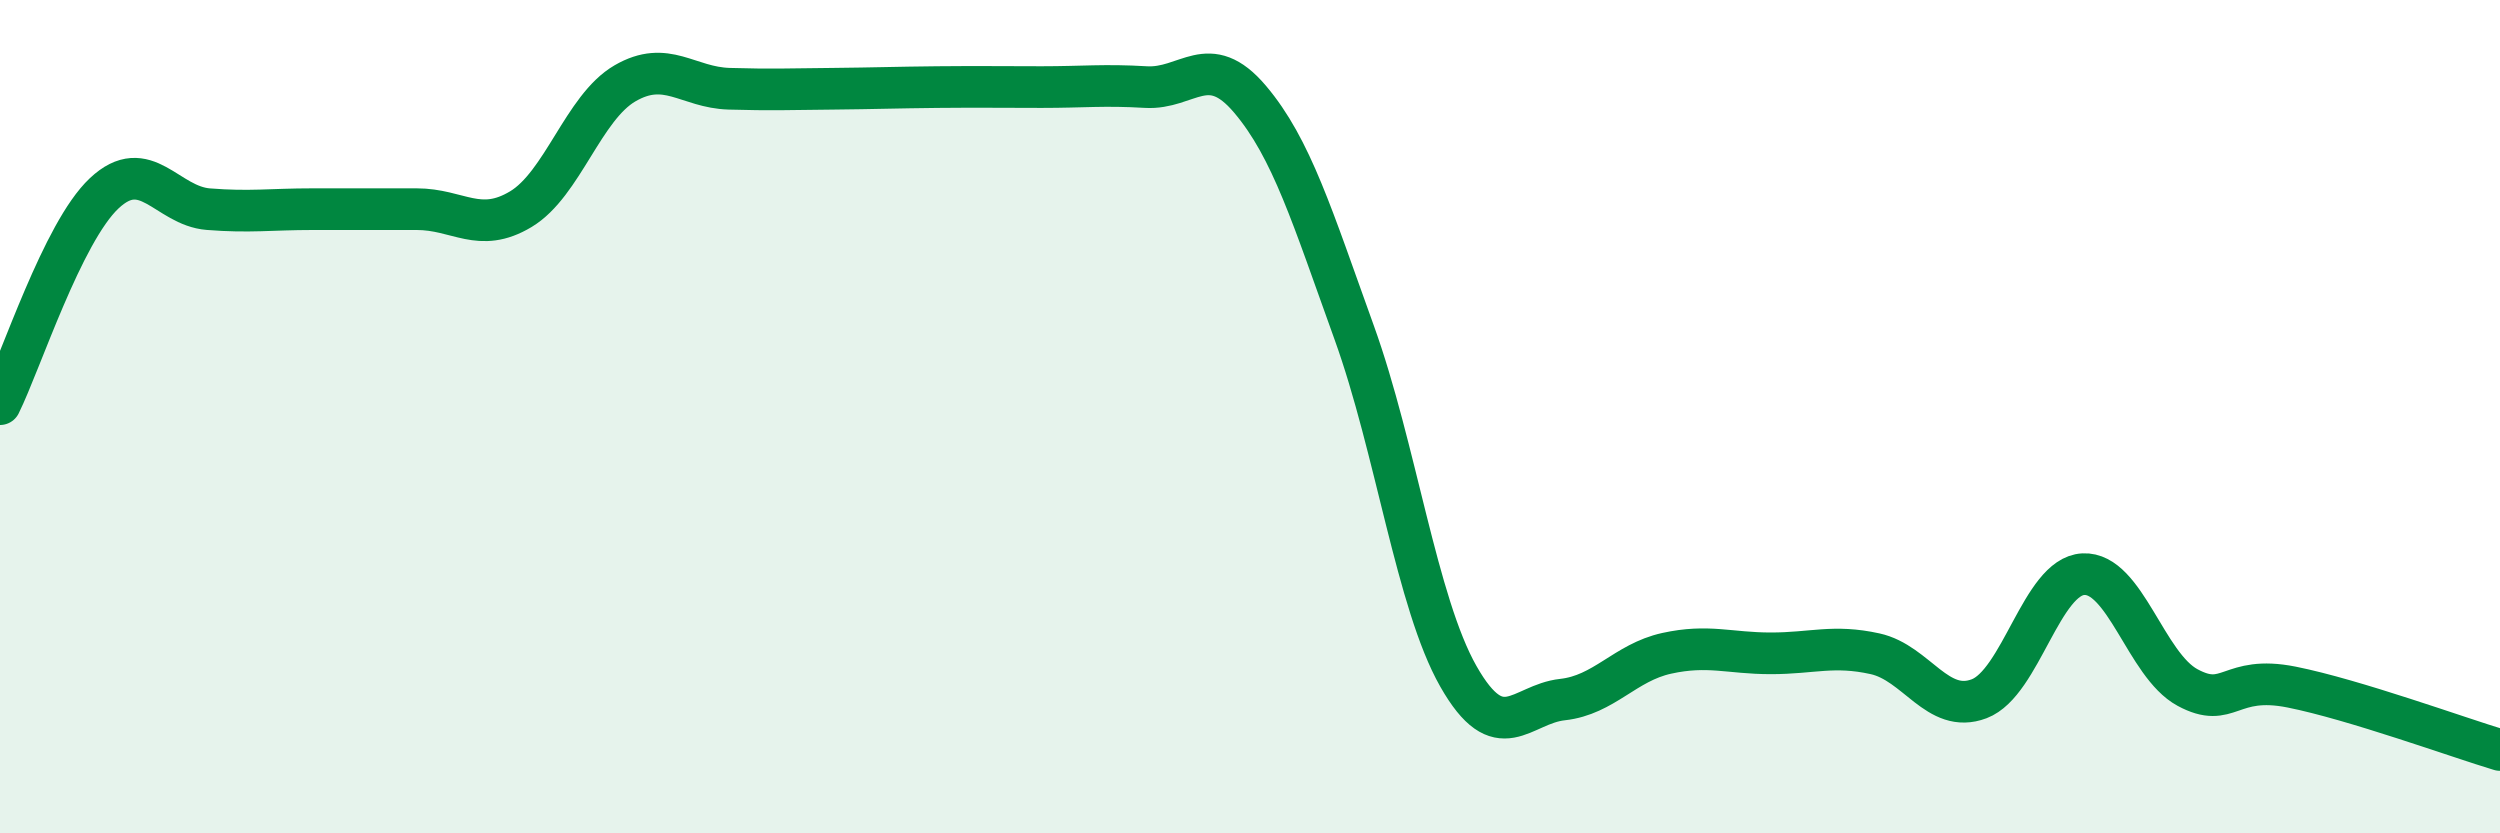
    <svg width="60" height="20" viewBox="0 0 60 20" xmlns="http://www.w3.org/2000/svg">
      <path
        d="M 0,9.7 C 0.5,8.69 1.5,5.58 2.5,4.64 C 3.5,3.7 4,4.94 5,5.02 C 6,5.1 6.5,5.02 7.5,5.02 C 8.5,5.02 9,5.02 10,5.02 C 11,5.02 11.5,5.62 12.5,5.02 C 13.5,4.42 14,2.58 15,2 C 16,1.42 16.5,2.1 17.5,2.13 C 18.5,2.16 19,2.14 20,2.13 C 21,2.12 21.5,2.1 22.5,2.09 C 23.5,2.08 24,2.09 25,2.09 C 26,2.09 26.5,2.03 27.5,2.09 C 28.5,2.15 29,1.2 30,2.38 C 31,3.56 31.5,5.21 32.5,7.98 C 33.5,10.75 34,14.47 35,16.23 C 36,17.99 36.5,16.9 37.5,16.79 C 38.5,16.68 39,15.9 40,15.68 C 41,15.46 41.5,15.68 42.5,15.68 C 43.5,15.68 44,15.47 45,15.69 C 46,15.91 46.5,17.15 47.5,16.77 C 48.5,16.39 49,13.83 50,13.78 C 51,13.73 51.5,15.96 52.5,16.5 C 53.5,17.04 53.5,16.19 55,16.49 C 56.5,16.79 59,17.7 60,18L60 20L0 20Z"
        fill="#008740"
        opacity="0.1"
        stroke-linecap="round"
        stroke-linejoin="round"
      />
      <path
        d="M 0,9.7 C 0.5,8.69 1.5,5.58 2.5,4.64 C 3.5,3.7 4,4.94 5,5.02 C 6,5.1 6.5,5.02 7.5,5.02 C 8.5,5.02 9,5.02 10,5.02 C 11,5.02 11.5,5.62 12.5,5.02 C 13.5,4.42 14,2.58 15,2 C 16,1.42 16.5,2.1 17.5,2.13 C 18.5,2.16 19,2.14 20,2.13 C 21,2.12 21.5,2.1 22.5,2.09 C 23.5,2.08 24,2.09 25,2.09 C 26,2.09 26.5,2.03 27.5,2.09 C 28.5,2.15 29,1.2 30,2.38 C 31,3.56 31.5,5.21 32.5,7.98 C 33.5,10.75 34,14.47 35,16.23 C 36,17.99 36.5,16.9 37.5,16.79 C 38.5,16.68 39,15.9 40,15.68 C 41,15.46 41.5,15.68 42.5,15.68 C 43.5,15.68 44,15.47 45,15.69 C 46,15.91 46.5,17.15 47.5,16.77 C 48.5,16.39 49,13.83 50,13.78 C 51,13.73 51.5,15.96 52.5,16.5 C 53.5,17.04 53.5,16.19 55,16.49 C 56.5,16.79 59,17.7 60,18"
        stroke="#008740"
        stroke-width="1"
        fill="none"
        stroke-linecap="round"
        stroke-linejoin="round"
      />
    </svg>
  